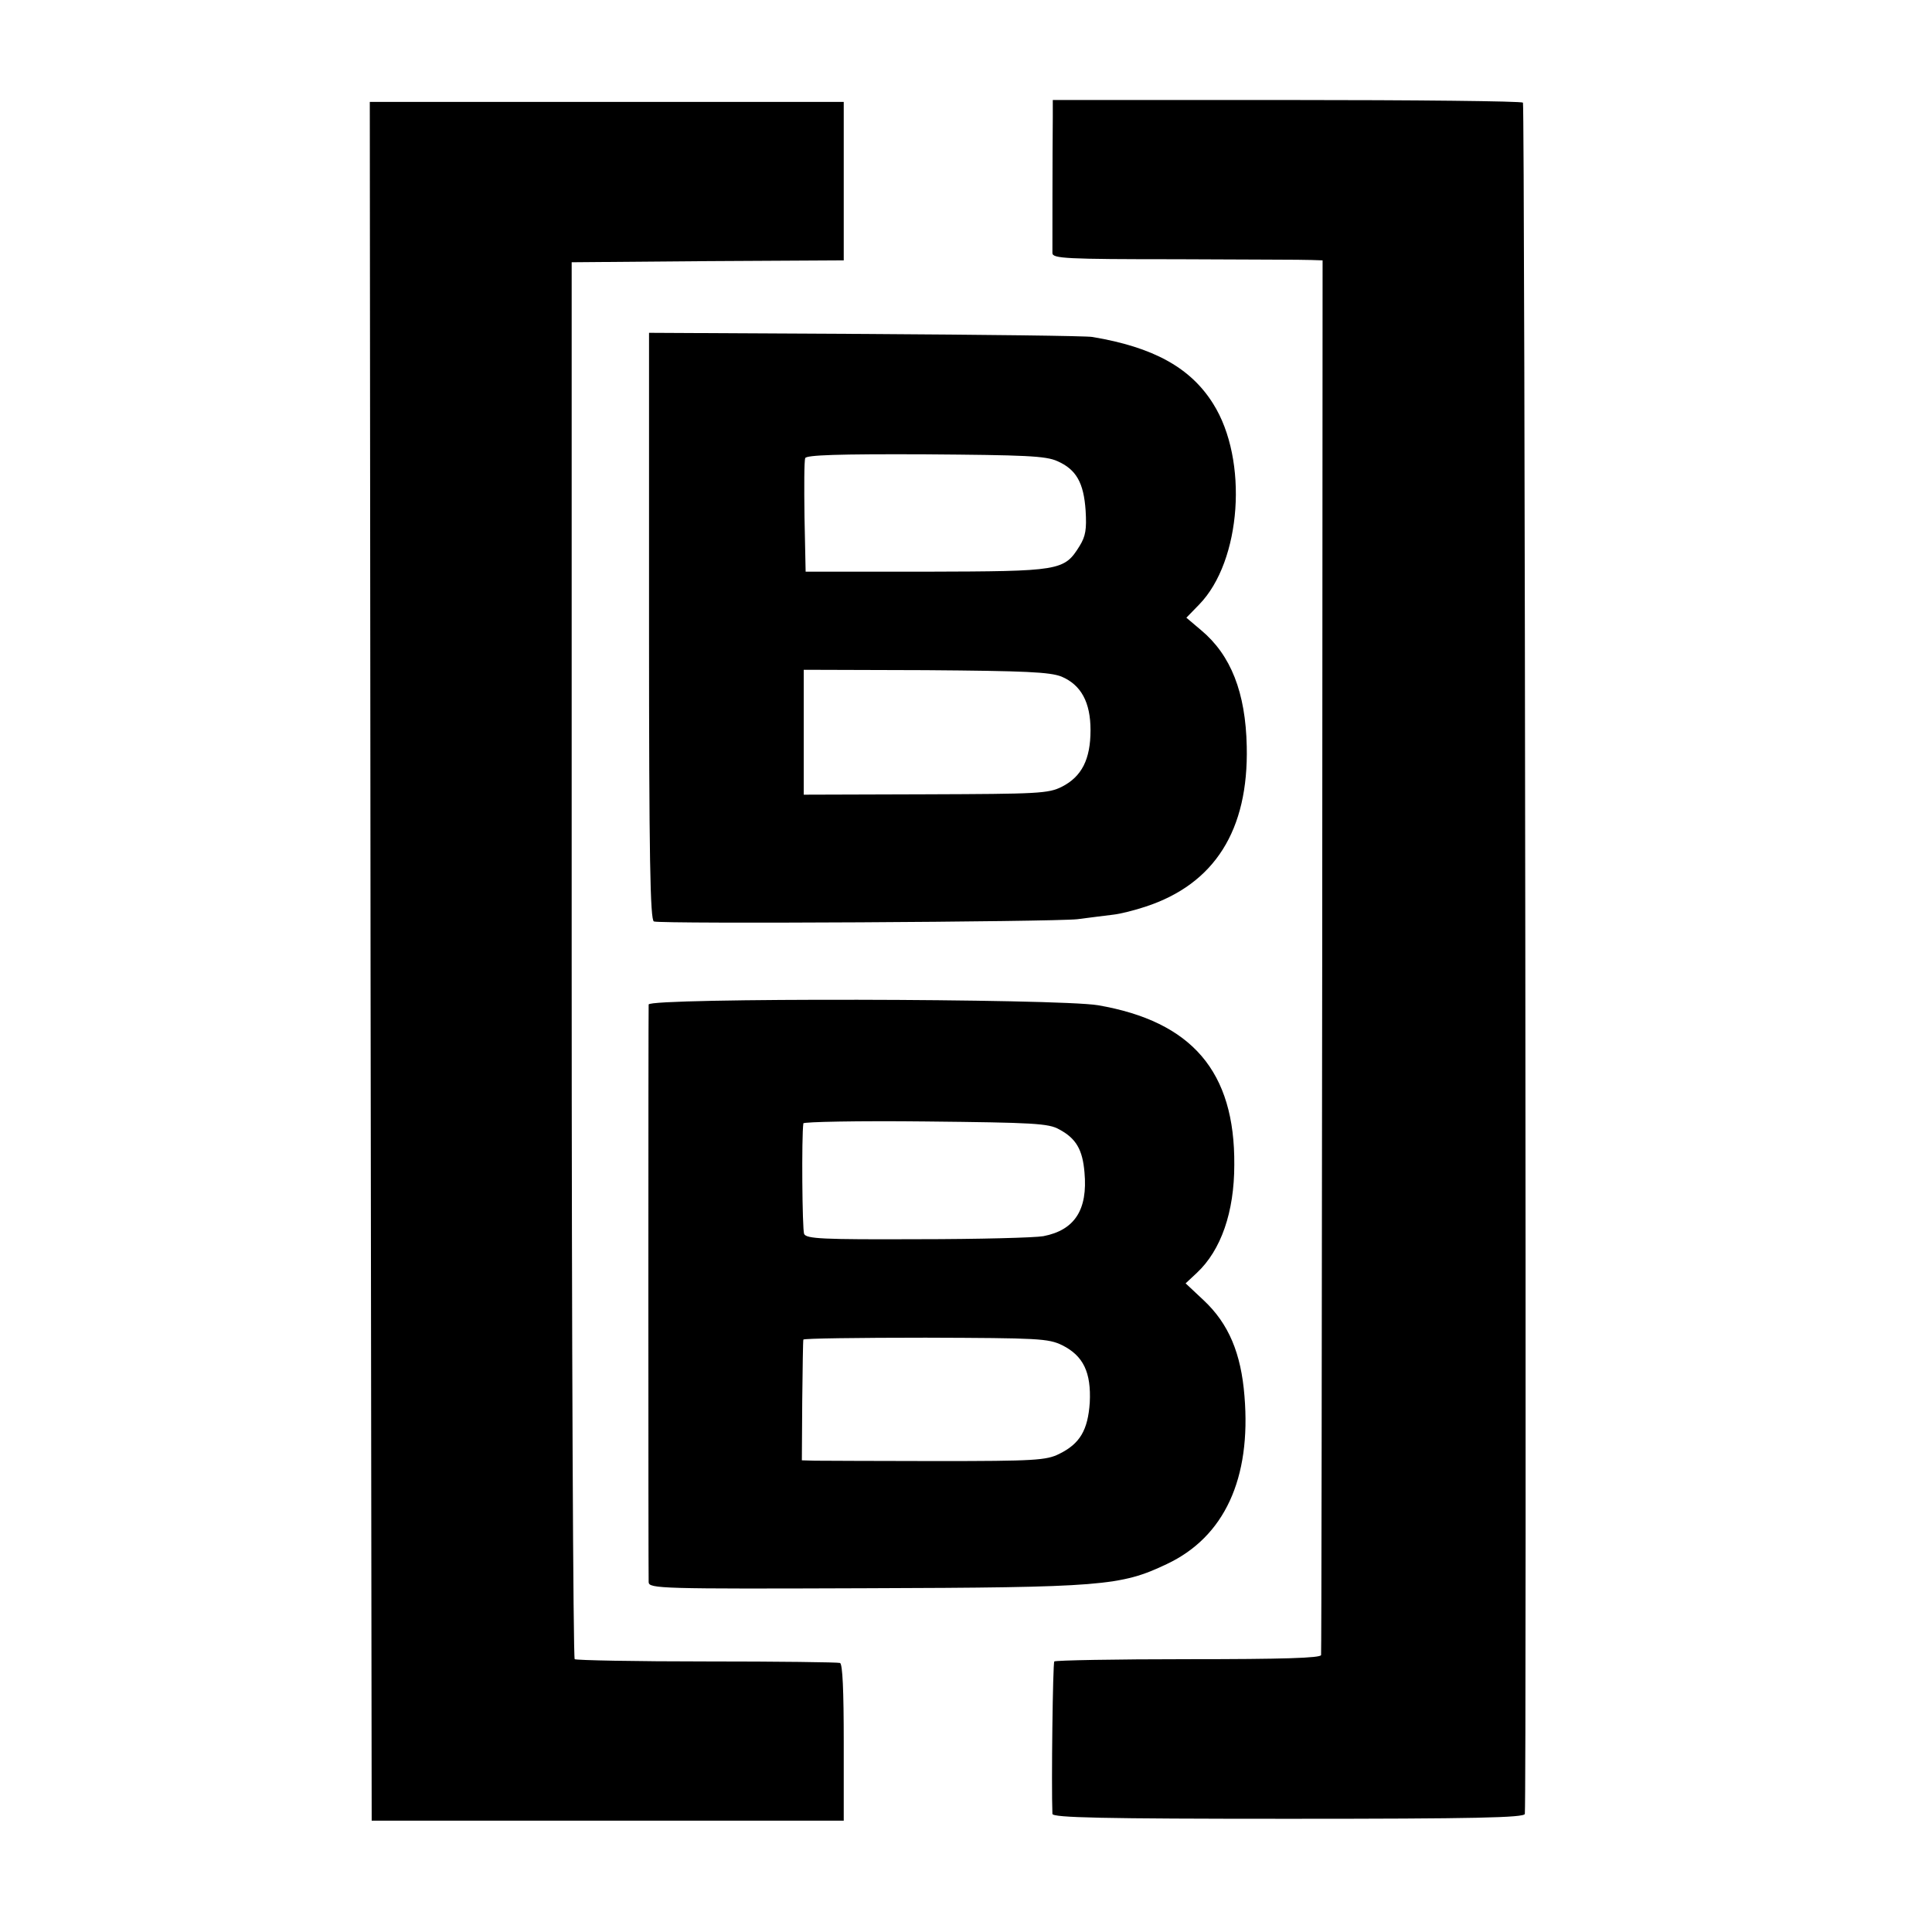 <svg version="1" xmlns="http://www.w3.org/2000/svg" width="682.667" height="682.667" viewBox="0 0 512 512"><path d="M279 31c-.1 9.4-.1 34.6-.1 36.1.1 1.4 3.6 1.6 32.9 1.6 18 .1 34.1.1 35.7.2l3 .1-.1 184.3c-.1 101.3-.2 184.7-.3 185.3-.1.8-10.2 1.1-35.1 1.1-19.3 0-35.3.3-35.6.6-.4.4-.8 32.8-.5 40.4.1 1 13.3 1.3 62.6 1.3s62.5-.3 62.6-1.3c.5-8.2 0-452.9-.5-453.5-.4-.4-28.6-.7-62.7-.7H279V31zM98.2 254.7l.3 227.8h125.1v-20.7c0-13.8-.3-20.9-1-21.1-.6-.2-16.5-.4-35.3-.4-18.7 0-34.5-.3-35-.6-.4-.3-.8-83.7-.8-185.4V69.5l36-.3 36.1-.2V27H98l.2 227.7z"/><path d="M172 166c0 61.3.3 77.9 1.3 78.2 2.2.7 106 .1 112.2-.6 3.3-.4 7.6-1 9.5-1.2 1.9-.2 5.8-1.2 8.5-2.1 18.4-6 27.4-20.3 26.9-42.5-.3-14.3-4.2-24.2-12.1-30.8l-3.9-3.3 3.4-3.5c11.2-11.5 13.1-38.3 3.7-53.2-6-9.6-15.9-15-32-17.7-1.6-.3-28.8-.6-60.2-.8l-57.3-.3V166zm108.2-43.8c5 2.2 7 5.7 7.5 13.1.3 5 0 6.8-1.6 9.4-4.1 6.6-5.1 6.7-40.6 6.8h-32l-.3-14.5c-.1-7.9-.1-14.9.2-15.6.3-.8 8.6-1.1 31.8-1 26.4.2 31.9.4 35 1.8zm1.1 57.1c5.2 2.2 7.7 6.8 7.7 14.2 0 7.7-2.3 12.3-7.6 15-3.6 1.8-6.2 1.9-36.1 2l-32.3.1v-33.1l32.3.1c26.6.2 32.9.5 36 1.7zM171.9 266.2c-.1 1.7-.1 150.8 0 153.1.1 1.7 3.1 1.8 57.4 1.6 62.8-.2 67.7-.6 79.9-6.4 15.3-7.2 22.4-22.7 20.6-44.5-.9-11.4-4.2-19.2-10.8-25.4l-4.8-4.5 3-2.8c6.4-6 9.9-16.1 9.9-28.6.2-24.7-11.2-38-36.1-42.3-10.8-1.8-119-2-119.1-.2zm108.8 33.1c4.5 2.4 6.2 5.4 6.7 11.4.9 9.9-2.6 15.3-10.9 16.9-2.2.4-17.2.8-33.3.8-25.2.1-29.5-.1-30.1-1.4-.5-1.2-.7-25.8-.2-29.3 0-.4 14.6-.7 32.4-.5 28.6.3 32.6.5 35.4 2.1zm.8 57.2c5.6 2.8 7.7 7.2 7.3 15.2-.5 7.3-2.6 10.9-8.1 13.6-3.4 1.7-6.5 1.9-32.5 1.9-15.8 0-30.3-.1-32.2-.1l-3.5-.1.1-15.8c.1-8.6.2-15.9.3-16.2.1-.3 14.6-.5 32.4-.5 29.9.1 32.5.2 36.2 2z"/></svg>